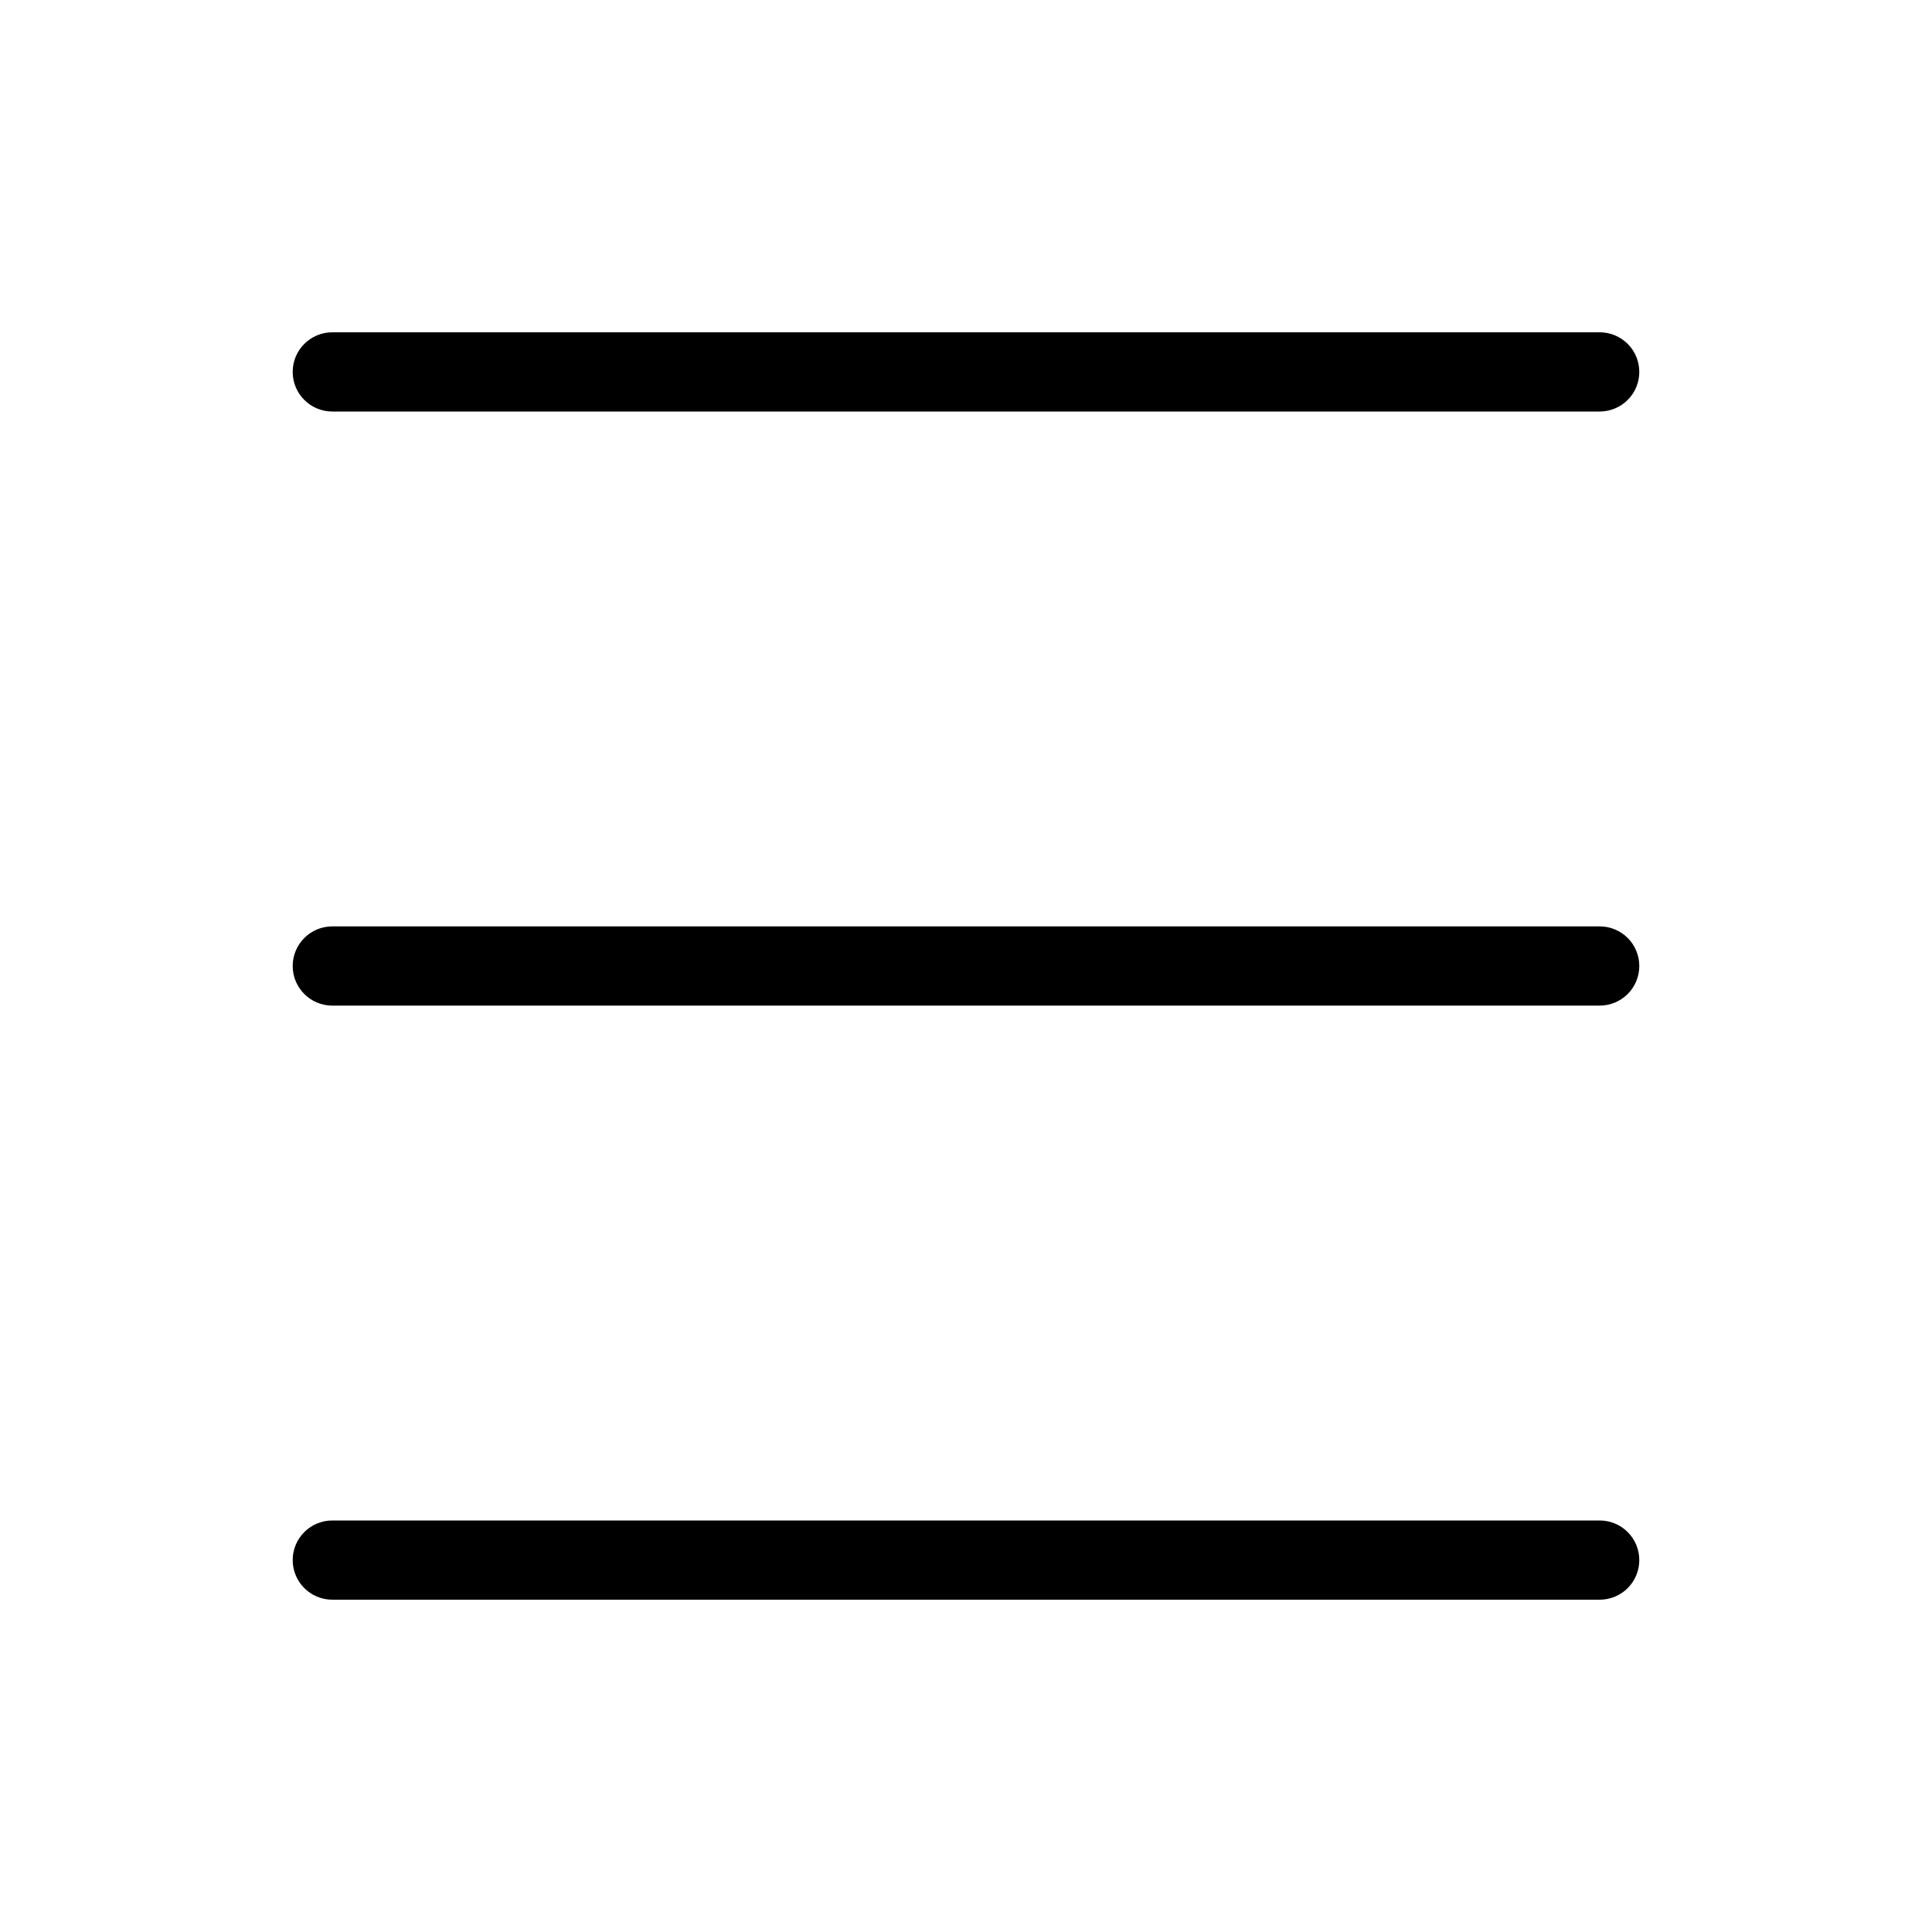 <?xml version="1.0" encoding="UTF-8"?>
<!-- Uploaded to: SVG Find, www.svgrepo.com, Generator: SVG Find Mixer Tools -->
<svg fill="#000000" width="800px" height="800px" version="1.1" viewBox="144 144 512 512" xmlns="http://www.w3.org/2000/svg">
 <g>
  <path d="m578.43 242.56c0.004 2.785-1.102 5.453-3.07 7.422s-4.641 3.074-7.426 3.074h-335.87c-5.797 0-10.496-4.699-10.496-10.496s4.699-10.496 10.496-10.496h335.87c2.785-0.004 5.457 1.102 7.426 3.07s3.074 4.641 3.07 7.426z"/>
  <path d="m578.43 400c0.004 2.781-1.102 5.453-3.07 7.422s-4.641 3.074-7.426 3.074h-335.87c-5.797 0-10.496-4.699-10.496-10.496s4.699-10.496 10.496-10.496h335.87c2.785-0.004 5.457 1.102 7.426 3.07s3.074 4.641 3.07 7.426z"/>
  <path d="m578.43 557.44c0.004 2.785-1.102 5.457-3.07 7.426s-4.641 3.074-7.426 3.07h-335.87c-5.797 0-10.496-4.699-10.496-10.496s4.699-10.496 10.496-10.496h335.87c2.785 0 5.457 1.105 7.426 3.074s3.074 4.641 3.07 7.422z"/>
 </g>
</svg>